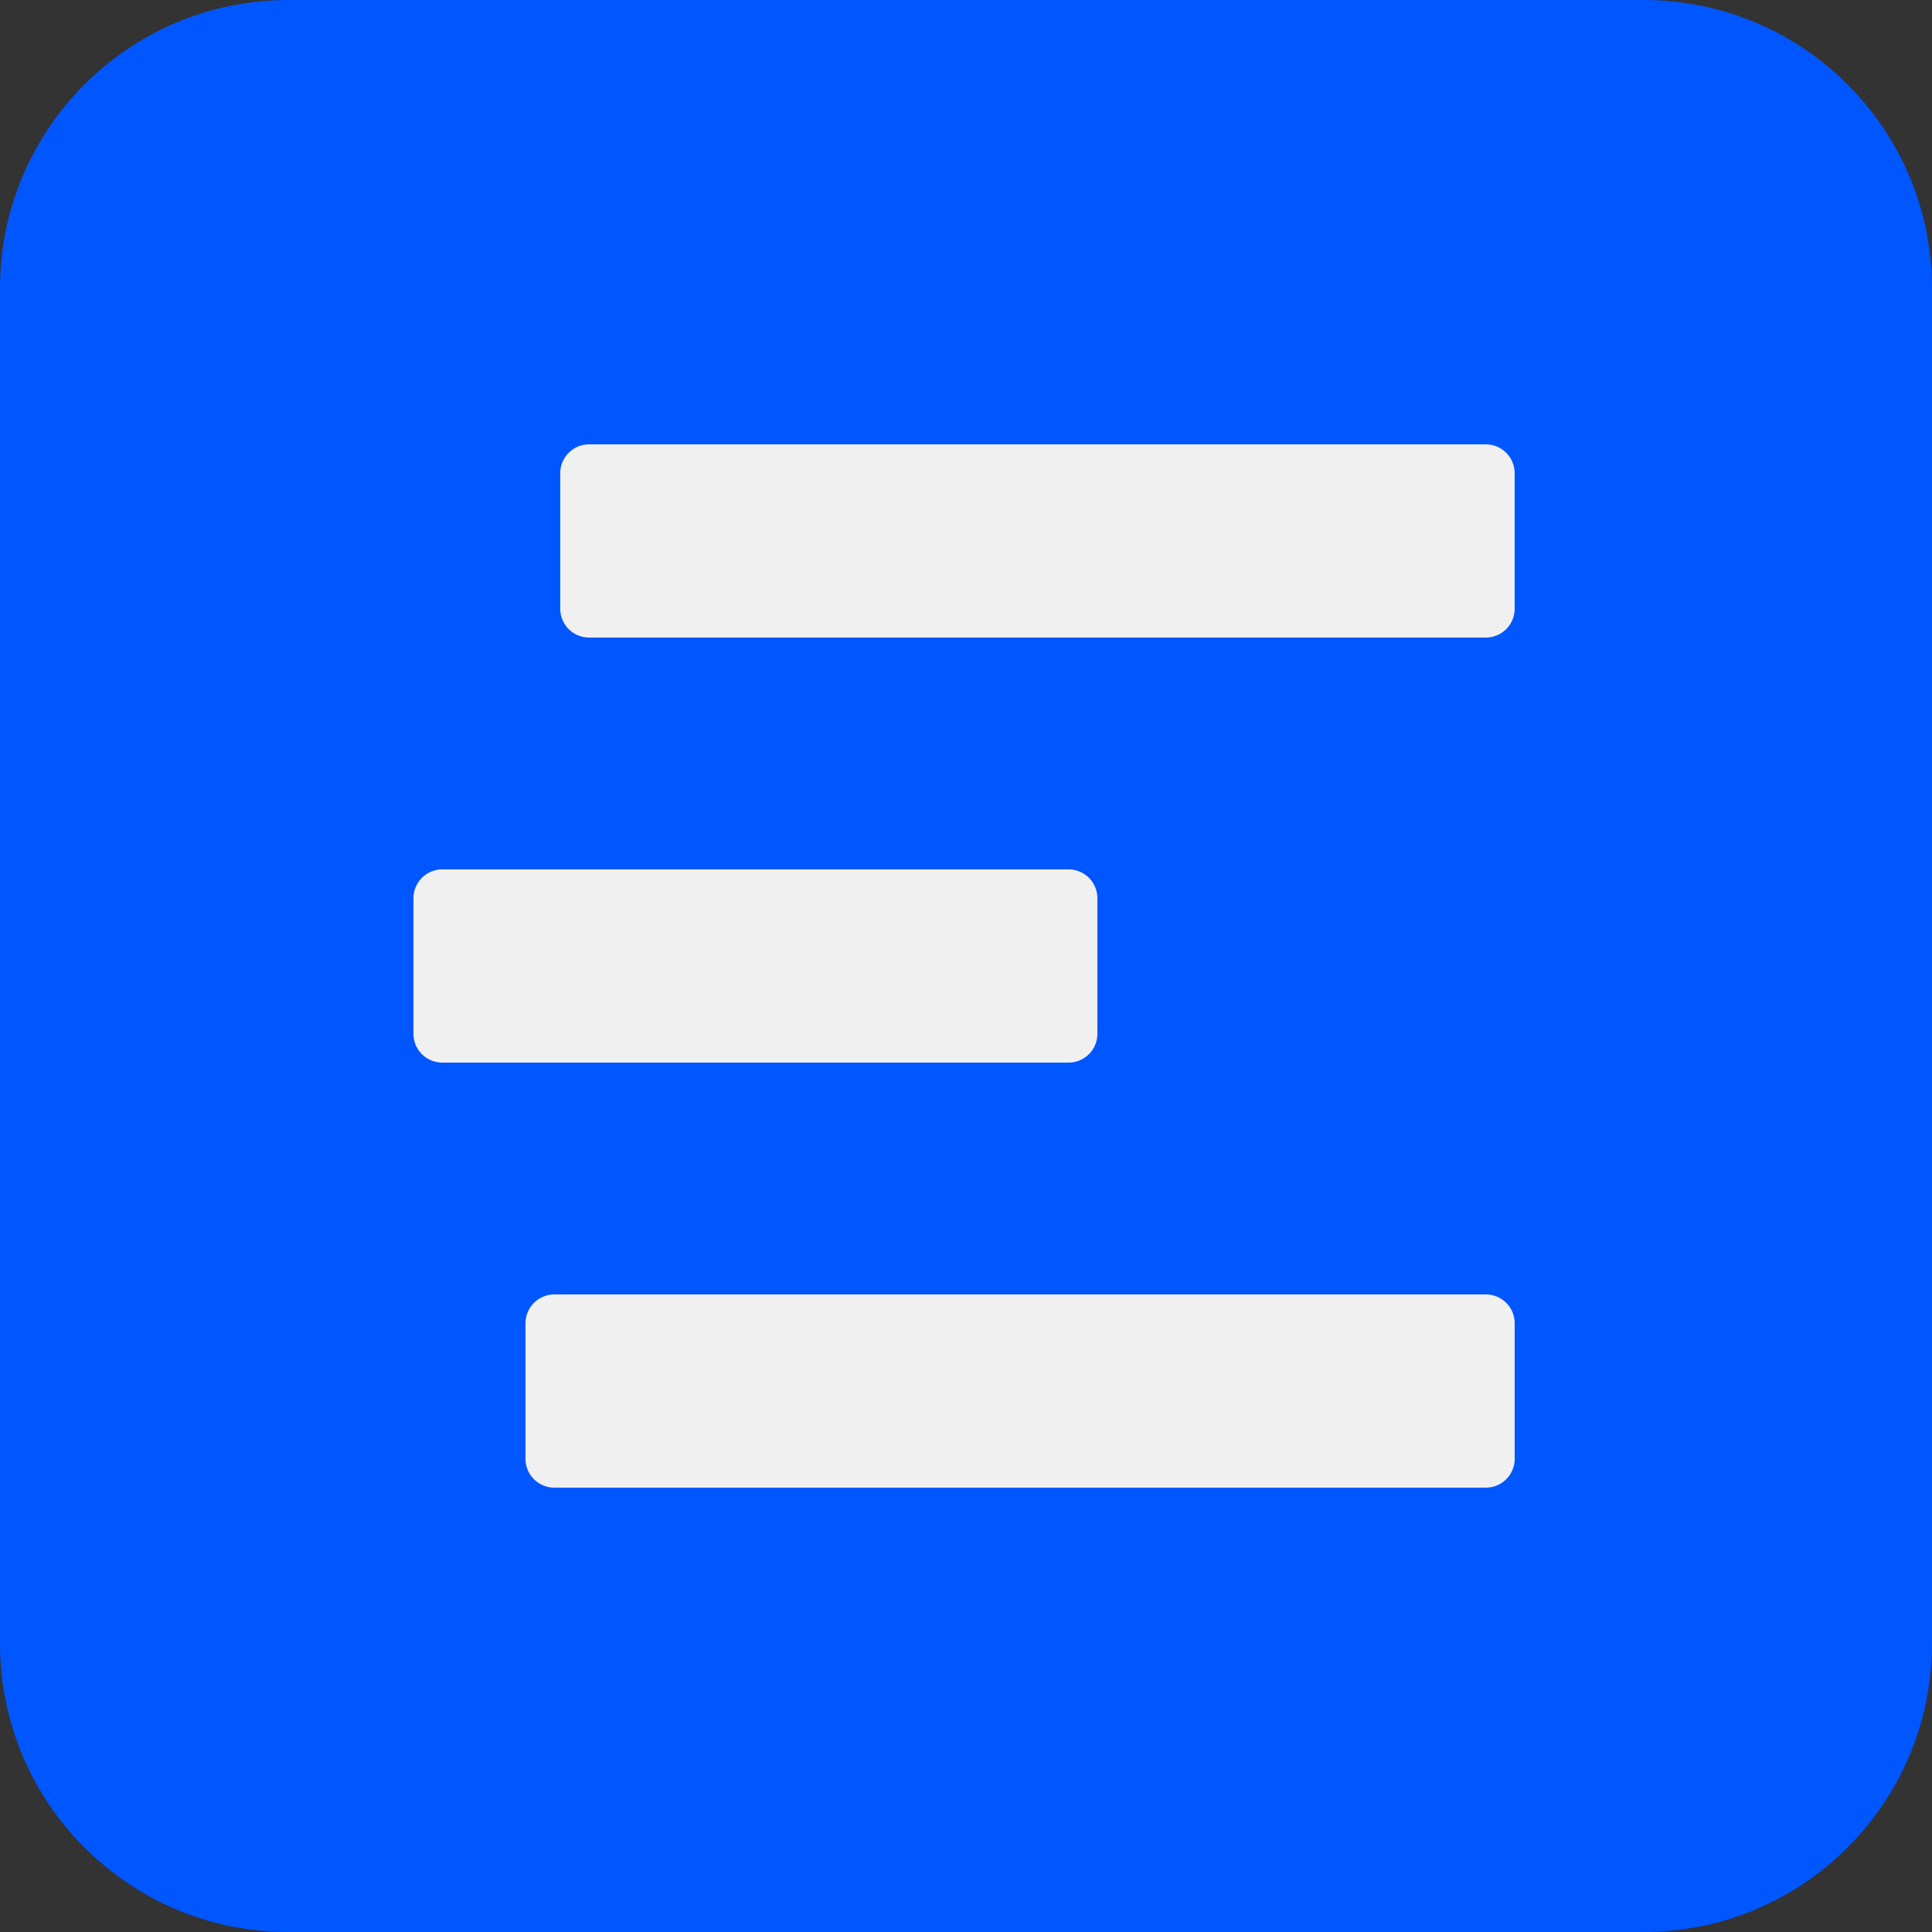 <svg xmlns="http://www.w3.org/2000/svg" width="256" height="256" fill="none"><rect width="100%" height="100%" fill="#333333" stroke="none"/><path fill="#0056FF" d="M217.791 0H38.209C17.107 0 0 17.107 0 38.209v179.582C0 238.893 17.107 256 38.209 256h179.582C238.893 256 256 238.893 256 217.791V38.209C256 17.107 238.893 0 217.791 0z"/><path fill="#F0F0F0" d="M196.877 58.88H78.055a3.82 3.82 0 0 0-3.82 3.82v17.96a3.82 3.82 0 0 0 3.82 3.82h118.822a3.82 3.82 0 0 0 3.821-3.82V62.701a3.82 3.82 0 0 0-3.821-3.821zm.007 112.641H73.454a3.82 3.82 0 0 0-3.821 3.82V193.3a3.82 3.82 0 0 0 3.82 3.821h123.431a3.821 3.821 0 0 0 3.821-3.821v-17.959a3.82 3.82 0 0 0-3.821-3.82zM141.588 115.2H58.606a3.821 3.821 0 0 0-3.82 3.821v17.958a3.82 3.82 0 0 0 3.82 3.821h82.982a3.82 3.82 0 0 0 3.821-3.821v-17.958a3.82 3.82 0 0 0-3.821-3.821z"/></svg>